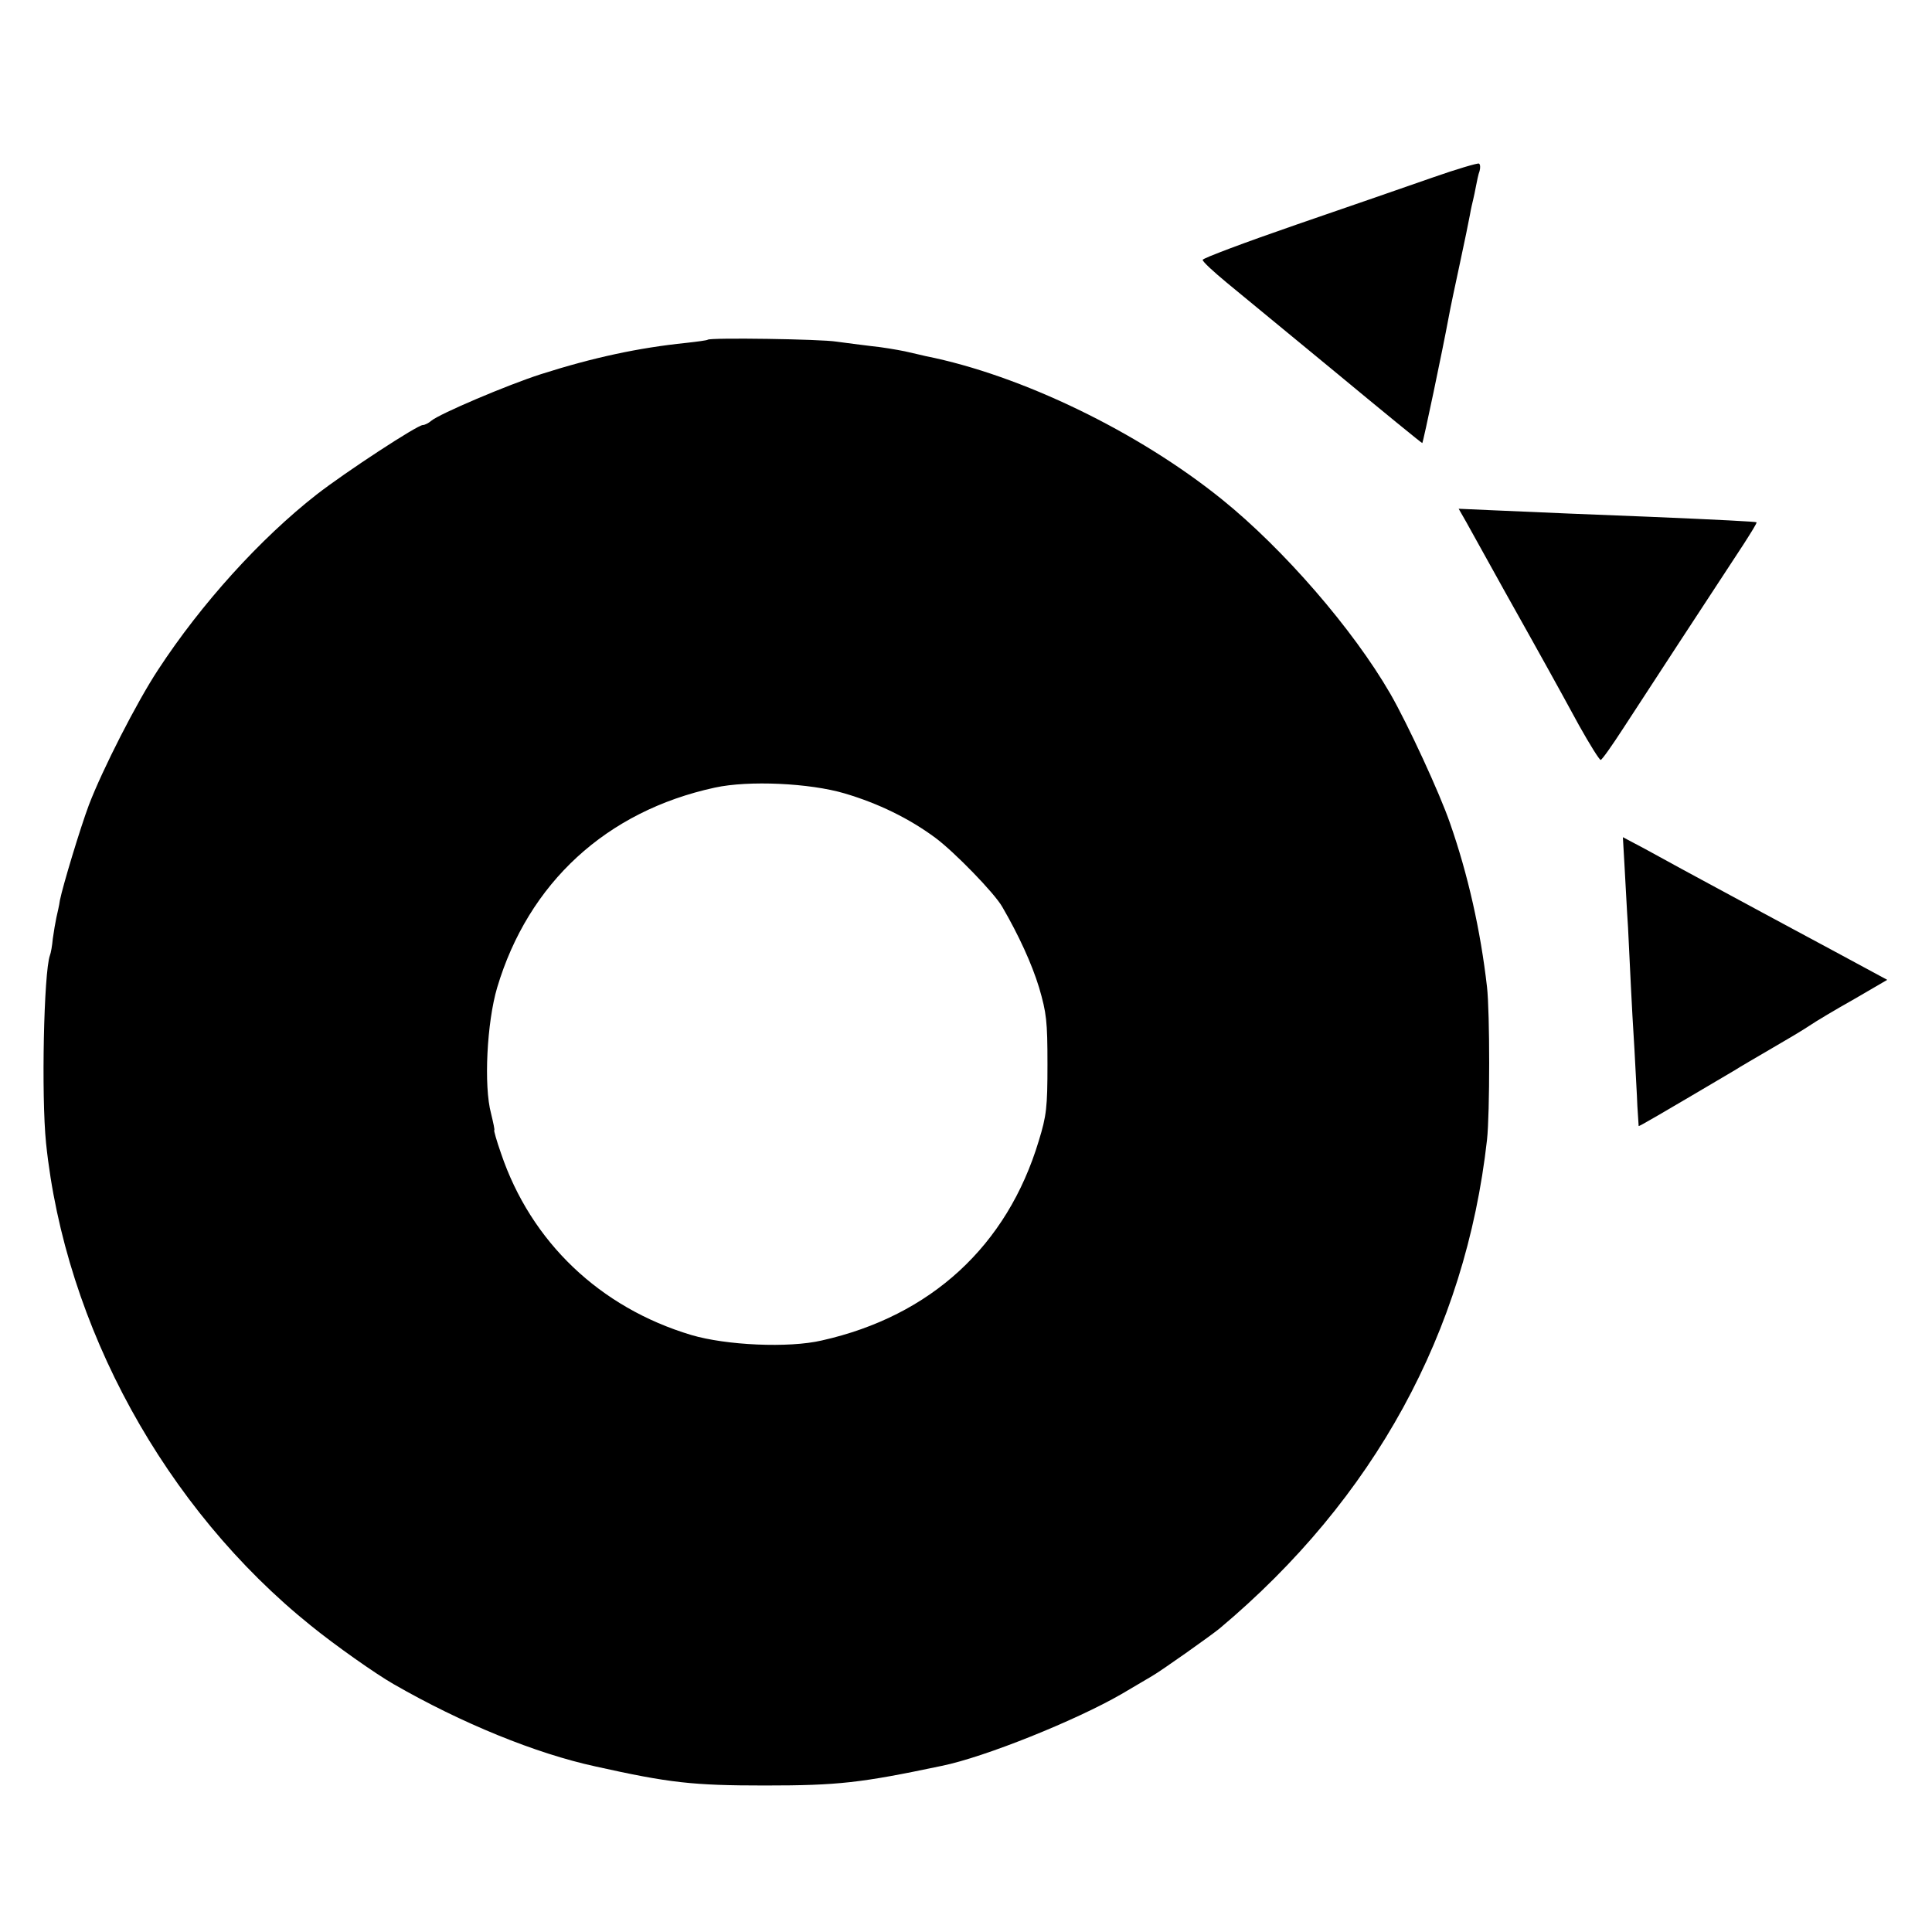 <?xml version="1.0" standalone="no"?>
<!DOCTYPE svg PUBLIC "-//W3C//DTD SVG 20010904//EN"
 "http://www.w3.org/TR/2001/REC-SVG-20010904/DTD/svg10.dtd">
<svg version="1.0" xmlns="http://www.w3.org/2000/svg"
 width="600pt" height="600pt" viewBox="0 0 600 600"
 preserveAspectRatio="xMidYMid meet">
<g transform="translate(0,600) scale(0.1,-0.1)"
fill="#000000" stroke="none">
<path d="M4450 5449 c-74 -26 -265 -92 -425 -147 -159 -55 -290 -104 -290
-109 0 -6 34 -37 75 -71 41 -34 194 -160 340 -280 146 -121 266 -219 267 -218
3 3 63 288 82 391 5 28 21 103 35 168 14 65 28 133 31 150 3 18 8 39 10 47 2
8 6 27 9 43 3 15 7 36 11 46 3 11 2 21 -2 23 -4 2 -69 -17 -143 -43z"/>
<path d="M2198 4945 c-2 -2 -32 -6 -68 -10 -146 -15 -287 -45 -450 -97 -103
-33 -315 -123 -341 -145 -8 -7 -20 -13 -26 -13 -17 0 -240 -146 -330 -216
-175 -137 -358 -339 -492 -544 -66 -100 -173 -310 -215 -420 -27 -72 -81 -251
-90 -296 -2 -16 -8 -40 -11 -54 -3 -14 -8 -43 -11 -65 -2 -22 -6 -45 -9 -52
-19 -53 -27 -436 -12 -583 59 -569 370 -1135 823 -1499 74 -60 200 -149 256
-181 212 -122 443 -216 628 -256 229 -51 302 -59 525 -59 229 0 298 8 550 61
133 27 416 141 558 223 43 25 86 51 95 56 28 16 182 125 210 148 479 402 763
920 830 1517 9 82 9 396 0 475 -20 175 -59 349 -115 509 -32 93 -131 307 -185
401 -116 201 -332 450 -523 604 -260 210 -624 386 -920 445 -11 3 -40 9 -65
15 -25 5 -71 13 -103 16 -32 4 -81 10 -109 14 -48 8 -393 13 -400 6z m425
-1409 c105 -31 201 -78 282 -138 58 -43 184 -172 208 -215 51 -88 91 -175 114
-250 23 -79 26 -104 26 -238 0 -134 -3 -160 -27 -238 -98 -326 -335 -544 -674
-620 -103 -24 -297 -15 -405 17 -284 85 -498 289 -591 564 -14 40 -23 72 -21
72 2 0 -3 23 -10 52 -23 85 -13 283 19 391 97 325 339 548 676 621 105 23 295
14 403 -18z"/>
<path d="M4554 4378 c13 -24 68 -122 121 -218 54 -96 114 -204 134 -240 20
-36 63 -114 95 -173 33 -59 63 -107 67 -107 4 0 35 44 70 98 59 91 280 429
374 572 23 36 42 66 40 68 -2 2 -117 8 -330 17 -161 6 -346 14 -482 20 l-113
5 24 -42z"/>
<path d="M5045 3313 c3 -49 7 -135 11 -193 3 -58 7 -141 9 -185 2 -44 7 -132
11 -195 3 -63 8 -142 9 -175 2 -33 4 -61 4 -62 1 -2 61 33 298 173 17 11 69
41 115 68 45 26 99 58 118 71 19 13 81 50 138 82 l103 60 -163 88 c-90 48
-191 103 -225 121 -162 87 -201 109 -248 134 -27 15 -80 44 -117 64 l-68 36 5
-87z"/>
</g>
</svg>
